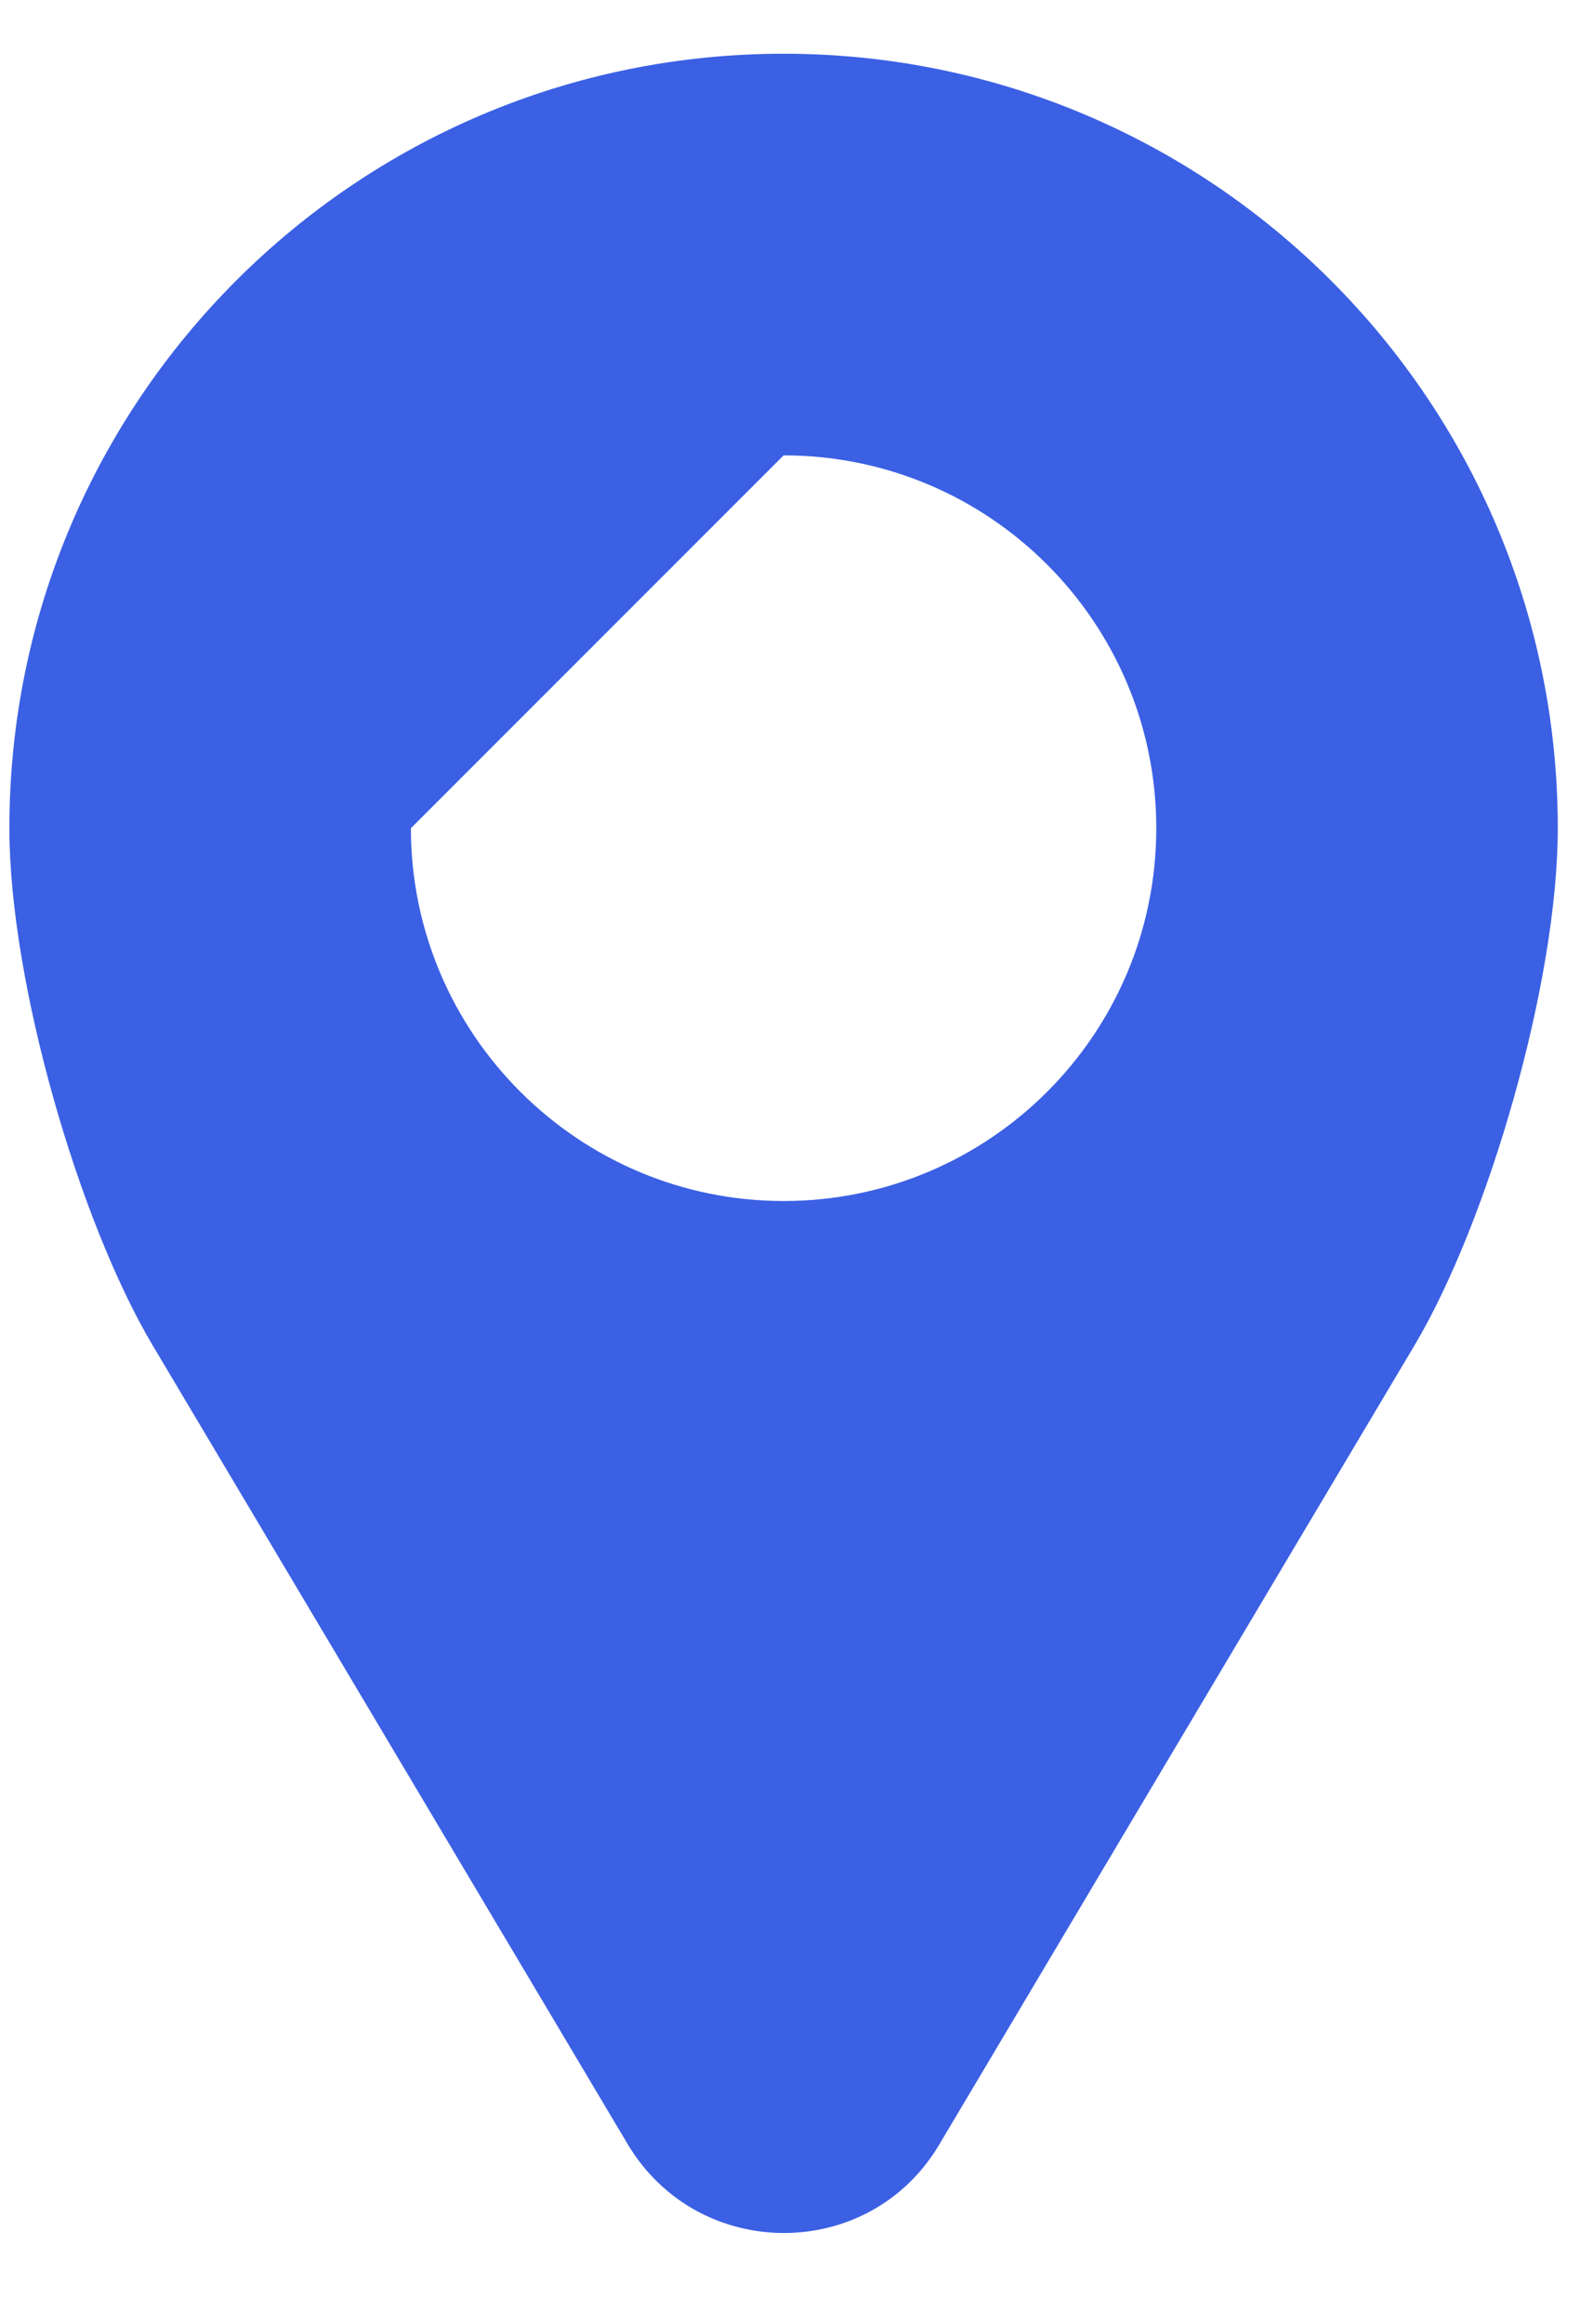 <?xml version="1.0" encoding="UTF-8"?> <svg xmlns="http://www.w3.org/2000/svg" viewBox="0 0 17.00 25.00"><path fill="#3b60e4" stroke="none" fill-opacity="1" stroke-width="1" stroke-opacity="1" id="tSvg30a6c159d3" title="Path 3" d="M8.431 0.578C3.831 0.578 0.101 4.308 0.101 8.908C0.101 10.568 0.851 13.138 1.641 14.468C3.344 17.331 5.047 20.194 6.751 23.058C7.511 24.338 9.361 24.338 10.111 23.058C11.814 20.194 13.517 17.331 15.221 14.468C16.011 13.138 16.761 10.568 16.761 8.908C16.761 4.308 13.031 0.578 8.431 0.578ZM8.431 4.898C10.651 4.898 12.441 6.698 12.441 8.908C12.441 11.128 10.641 12.918 8.431 12.918C6.221 12.918 4.421 11.118 4.421 8.908"></path></svg> 